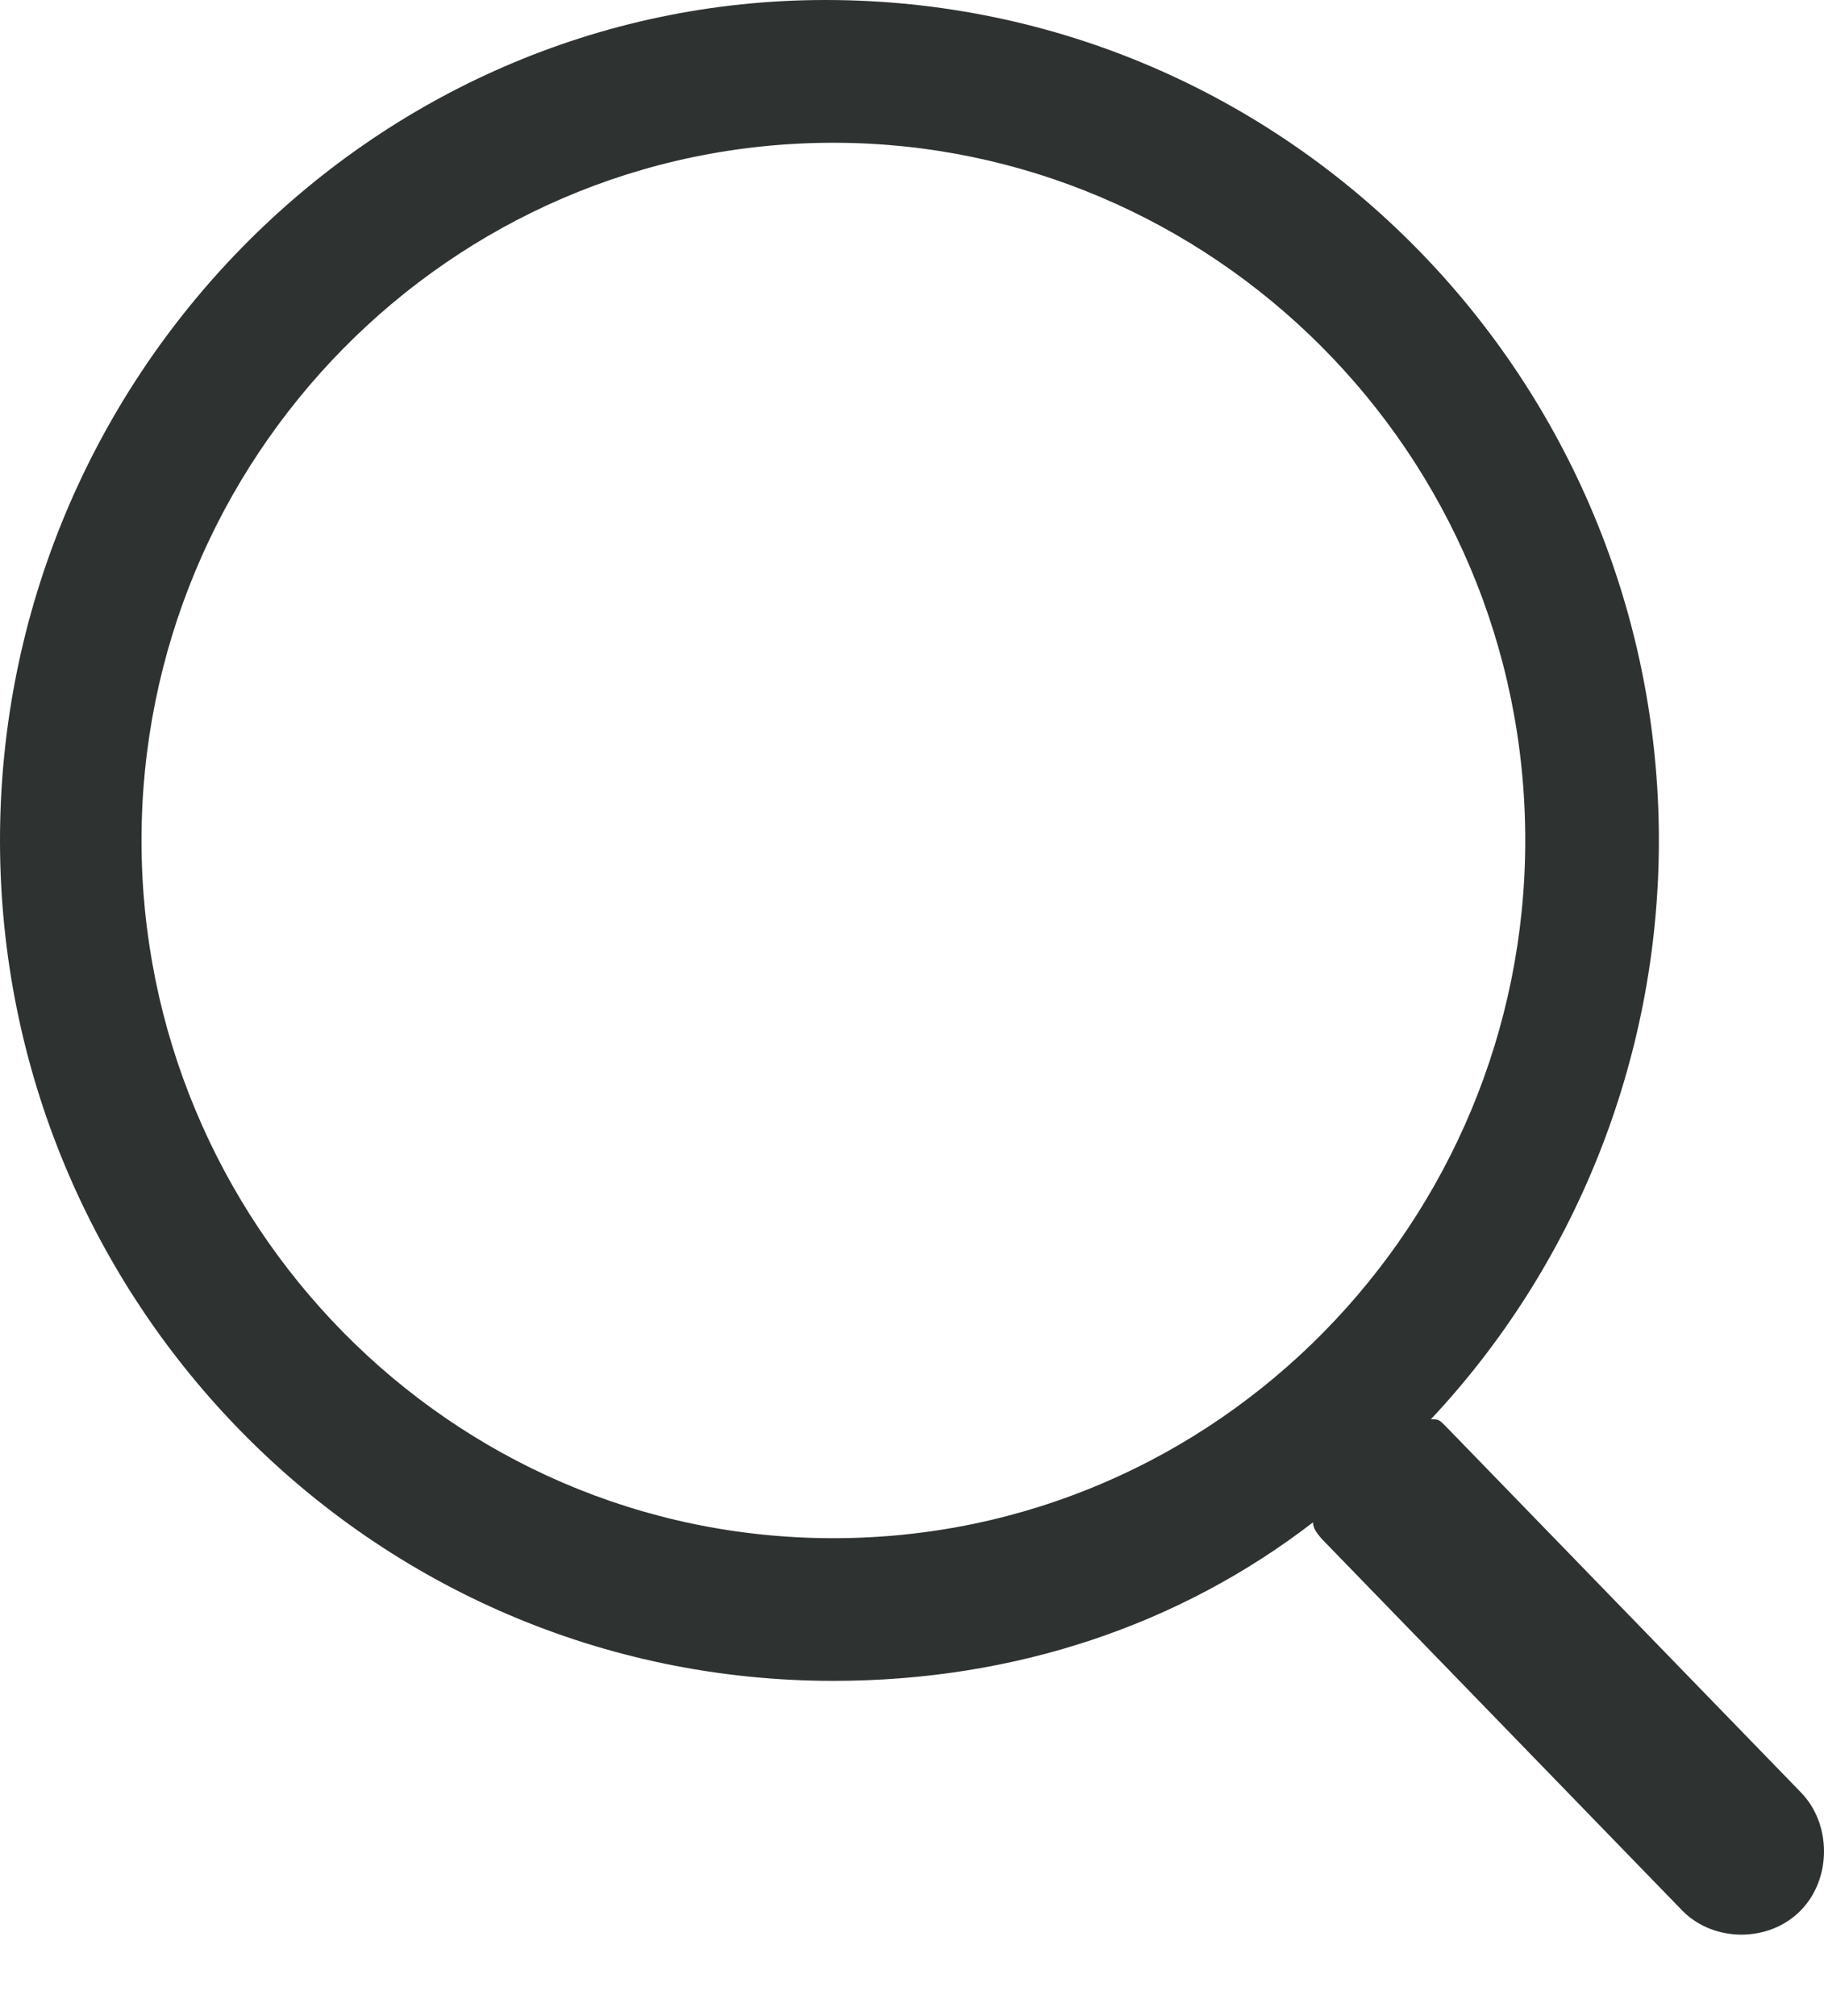<svg width="19" height="21" viewBox="0 0 19 21" fill="none" xmlns="http://www.w3.org/2000/svg">
<path id="Vector" d="M18.754 18.664L15.069 14.866C14.987 14.783 14.987 14.783 14.905 14.783C16.379 13.214 17.28 11.066 17.28 8.754C17.28 3.964 13.431 0 8.599 0C3.849 0 0 3.964 0 8.754C0 13.544 3.849 17.508 8.681 17.508C10.565 17.508 12.284 16.93 13.677 15.857C13.677 15.939 13.759 16.022 13.841 16.104L17.526 19.903C17.853 20.234 18.427 20.234 18.754 19.903C19.082 19.573 19.082 18.995 18.754 18.664ZM1.474 8.754C1.474 4.79 4.668 1.487 8.681 1.487C12.612 1.487 15.888 4.707 15.888 8.754C15.888 12.718 12.694 16.022 8.681 16.022C4.668 16.022 1.474 12.718 1.474 8.754Z" fill="#2E3231"/>
</svg>
